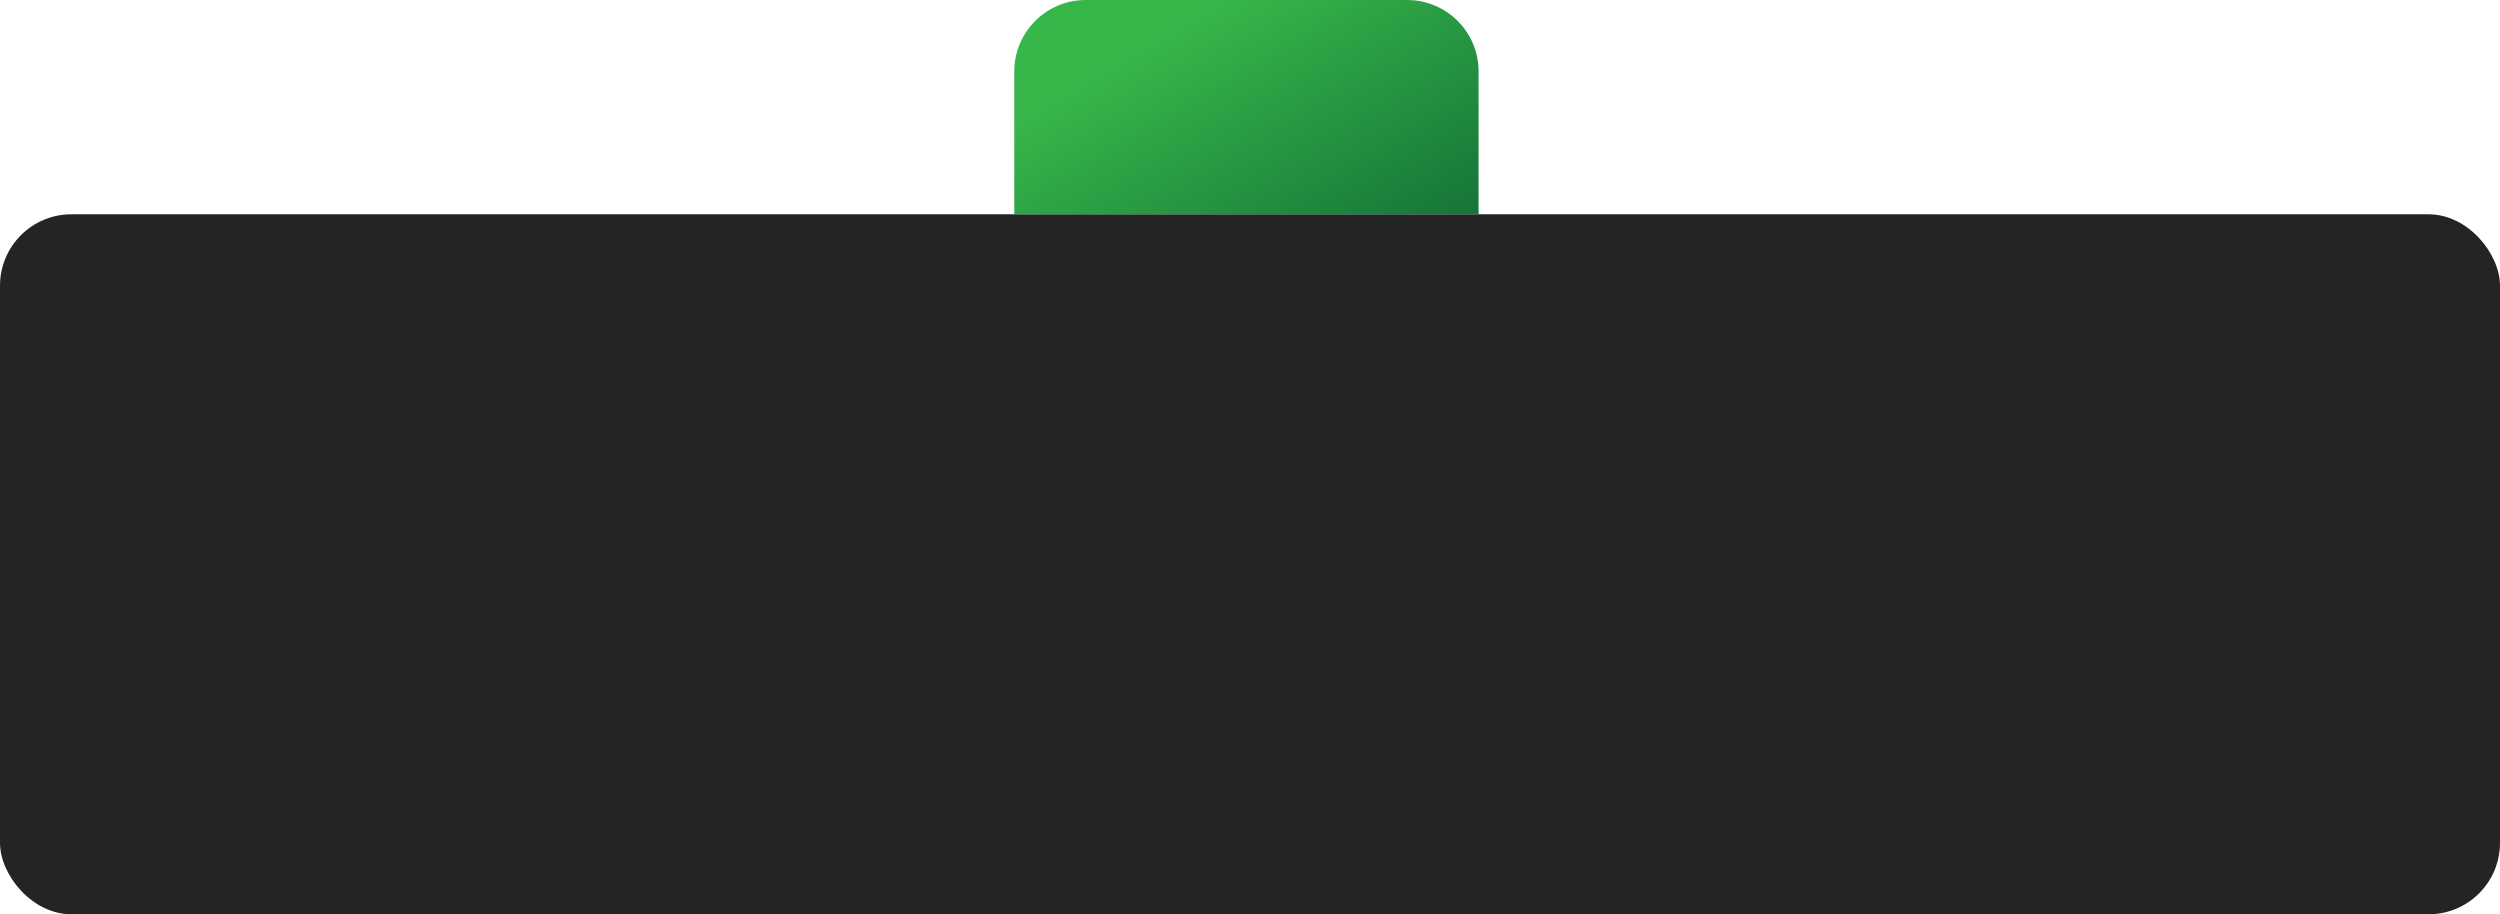 <?xml version="1.0" encoding="UTF-8"?> <svg xmlns="http://www.w3.org/2000/svg" width="350" height="128" viewBox="0 0 350 128" fill="none"> <rect y="30" width="350" height="98" rx="10" fill="#242424"></rect> <path d="M142 10C142 4.477 146.477 0 152 0H197C202.523 0 207 4.477 207 10V30H142V10Z" fill="url(#paint0_linear_849_33)"></path> <defs> <linearGradient id="paint0_linear_849_33" x1="156" y1="-28.5" x2="198.5" y2="43.5" gradientUnits="userSpaceOnUse"> <stop offset="0.381" stop-color="#37B74A"></stop> <stop offset="1" stop-color="#106935"></stop> </linearGradient> </defs> </svg> 